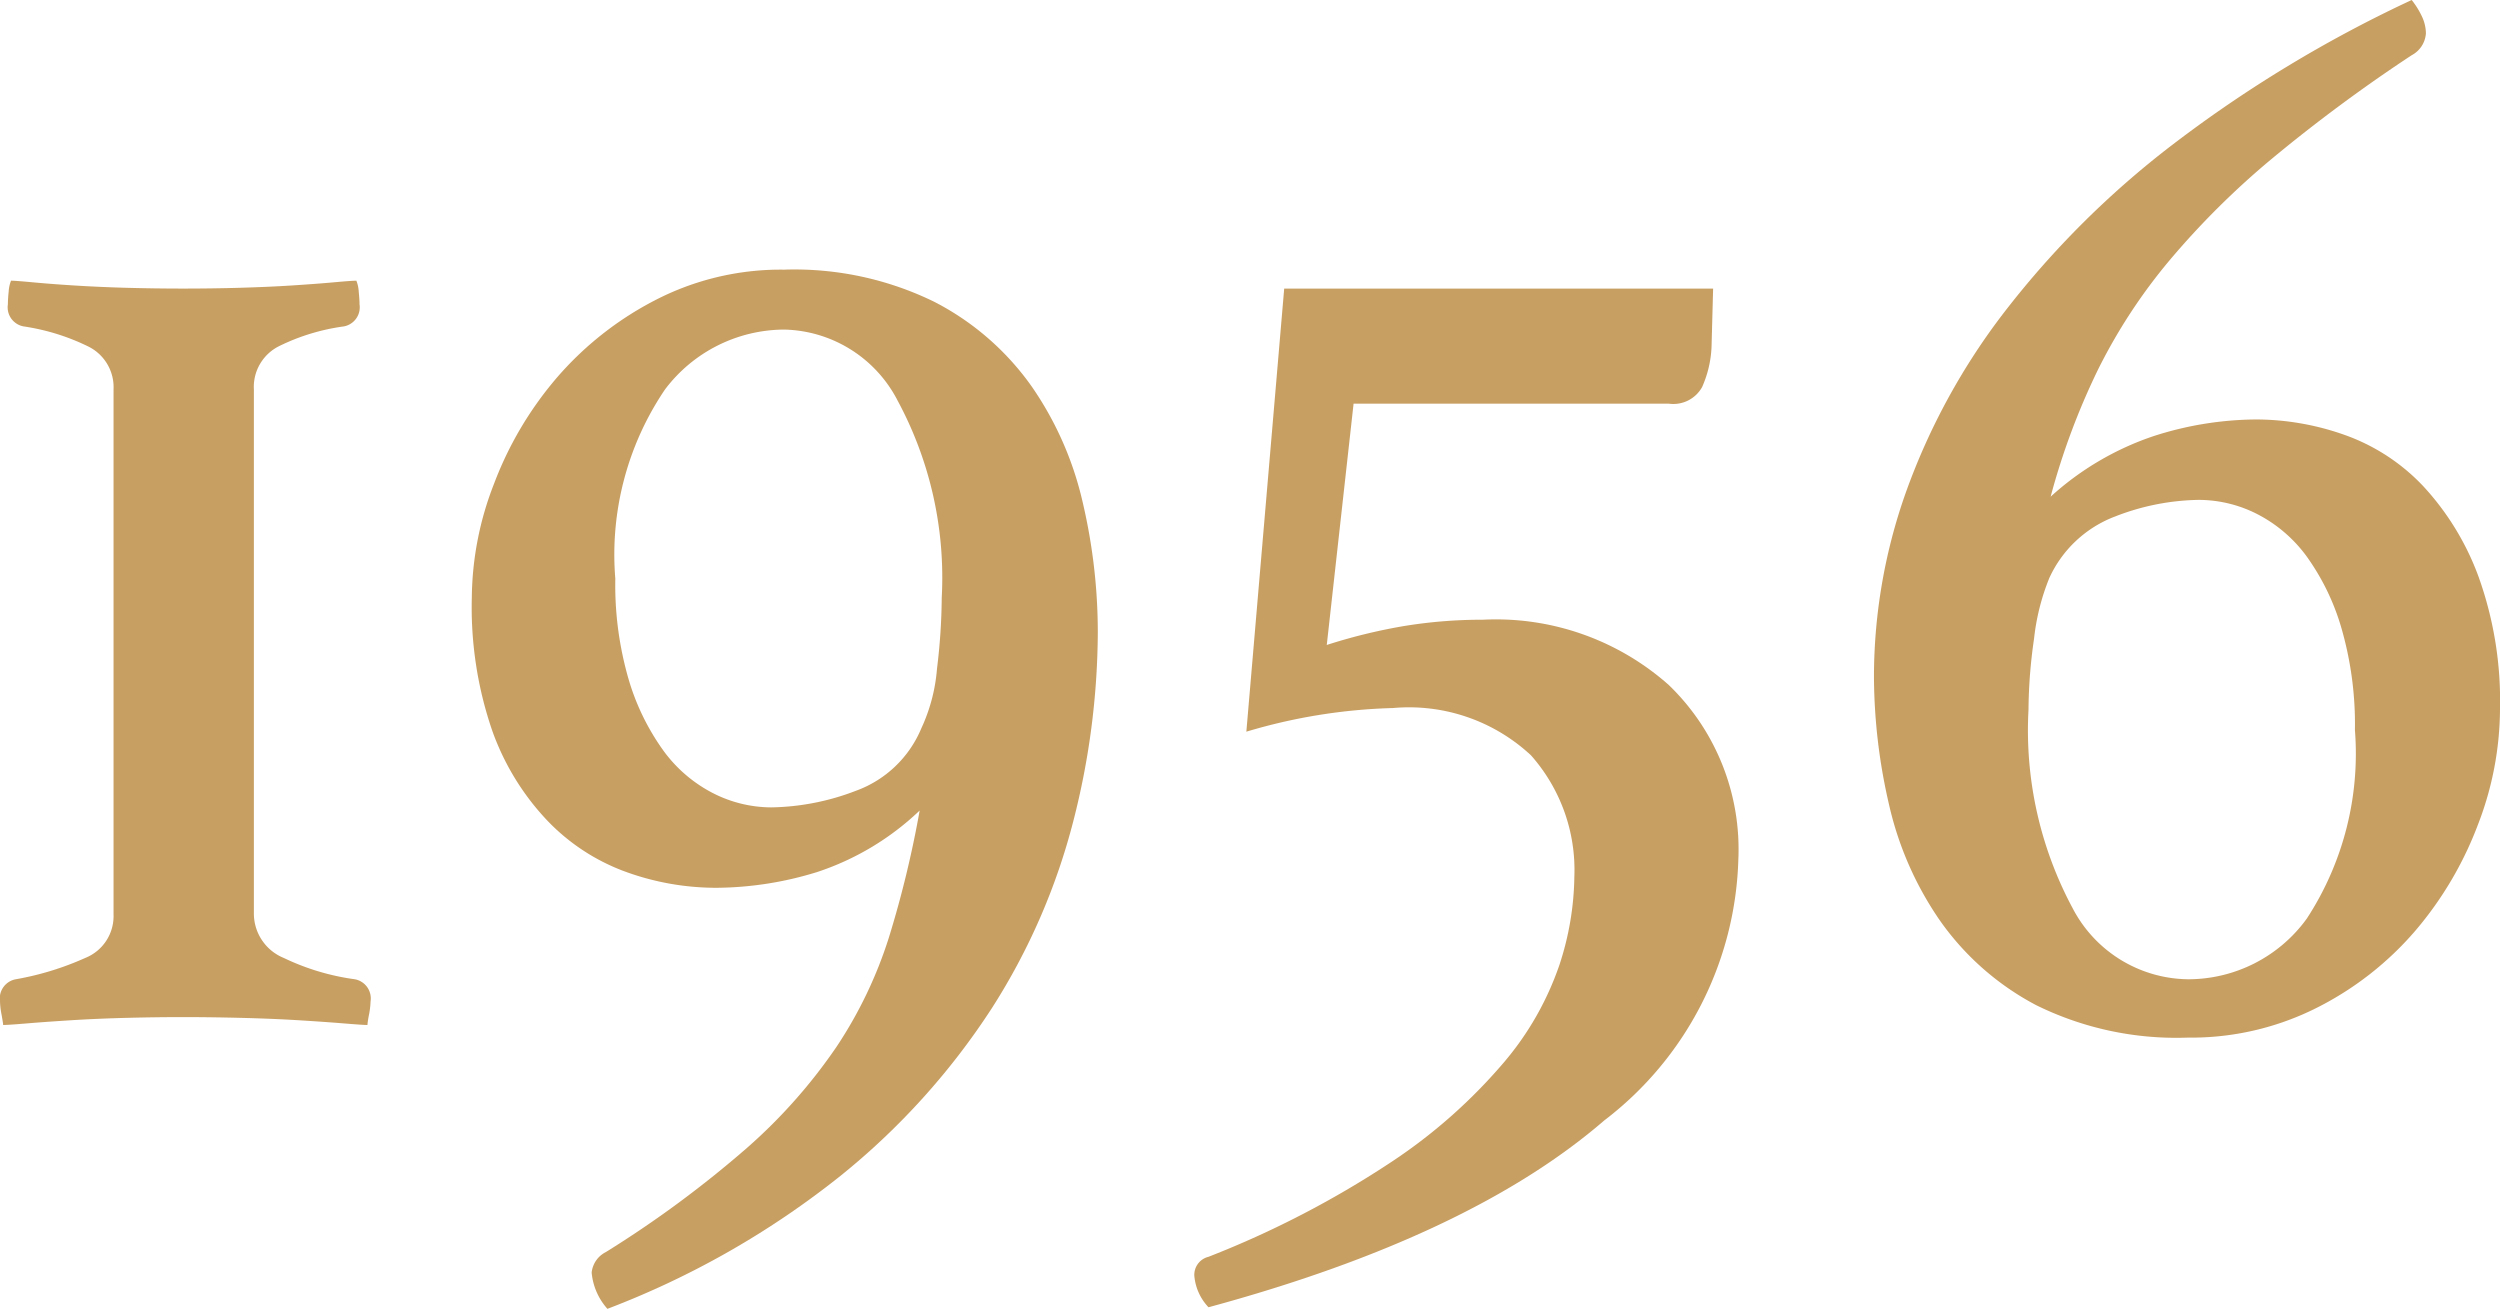<svg xmlns="http://www.w3.org/2000/svg" width="63.415" height="33.2" viewBox="0 0 63.415 33.2">
  <g id="グループ_4" data-name="グループ 4" transform="translate(237.915 -524)">
    <path id="パス_33" data-name="パス 33" d="M826.365,7.12c.08,0,.26.014.54.04s.626.054,1.04.08.86.047,1.34.06.96.02,1.44.02.96-.006,1.44-.02.927-.033,1.34-.06.766-.053,1.06-.08.48-.04.56-.04a.9.9,0,0,1,.06.28c.013.134.02.24.02.32a.493.493,0,0,1-.4.56,5.327,5.327,0,0,0-1.64.5,1.155,1.155,0,0,0-.64,1.1V23.16a1.216,1.216,0,0,0,.76,1.14,6.032,6.032,0,0,0,1.8.54.494.494,0,0,1,.4.56,2.111,2.111,0,0,1-.04.34,2.443,2.443,0,0,0-.04.26c-.08,0-.28-.014-.6-.04s-.7-.053-1.14-.08-.92-.047-1.44-.06-1.02-.02-1.5-.02-.966.007-1.46.02-.954.033-1.38.06-.8.053-1.12.08-.52.04-.6.04c0-.026-.014-.113-.04-.26a2,2,0,0,1-.04-.34.494.494,0,0,1,.4-.56,7.406,7.406,0,0,0,1.76-.54,1.141,1.141,0,0,0,.72-1.1V9.88a1.151,1.151,0,0,0-.66-1.1,5.554,5.554,0,0,0-1.62-.5.492.492,0,0,1-.4-.56,3.188,3.188,0,0,1,.02-.32.876.876,0,0,1,.06-.28" transform="translate(-1064 524)" fill="#c89f63"/>
    <path id="パス_34" data-name="パス 34" d="M849.413,20.56a6.887,6.887,0,0,1-2.6,1.56,8.807,8.807,0,0,1-2.56.4,6.723,6.723,0,0,1-2.28-.4,5.225,5.225,0,0,1-2-1.3,6.459,6.459,0,0,1-1.4-2.28,9.622,9.622,0,0,1-.52-3.38,8.1,8.1,0,0,1,.56-2.88,9.045,9.045,0,0,1,1.58-2.68,8.341,8.341,0,0,1,2.5-1.98,6.927,6.927,0,0,1,3.28-.78,8.065,8.065,0,0,1,3.82.82,6.88,6.88,0,0,1,2.46,2.14,8.465,8.465,0,0,1,1.3,2.96,14.454,14.454,0,0,1,.379,3.28,19.538,19.538,0,0,1-.619,4.78,16.329,16.329,0,0,1-2.06,4.74,18.085,18.085,0,0,1-3.84,4.26,22.047,22.047,0,0,1-5.92,3.38,1.591,1.591,0,0,1-.4-.92.657.657,0,0,1,.36-.52,27.624,27.624,0,0,0,3.6-2.66,13.6,13.6,0,0,0,2.26-2.56,10.974,10.974,0,0,0,1.32-2.76,26.794,26.794,0,0,0,.78-3.22m.04-2.08a4.408,4.408,0,0,0,.4-1.52,15.483,15.483,0,0,0,.12-1.8,9.458,9.458,0,0,0-1.12-5,3.316,3.316,0,0,0-2.88-1.8,3.807,3.807,0,0,0-3.02,1.52,7.468,7.468,0,0,0-1.26,4.8,8.586,8.586,0,0,0,.34,2.56,5.971,5.971,0,0,0,.88,1.8,3.572,3.572,0,0,0,1.26,1.08,3.272,3.272,0,0,0,1.48.36,6.21,6.21,0,0,0,2.14-.42,2.848,2.848,0,0,0,1.66-1.58" transform="translate(-1064 524)" fill="#c89f63"/>
    <path id="パス_35" data-name="パス 35" d="M869.5,8.8a2.792,2.792,0,0,1-.24,1.02.835.835,0,0,1-.84.42h-8l-.68,6.12a14.037,14.037,0,0,1,1.96-.48,12.22,12.22,0,0,1,2-.16,6.6,6.6,0,0,1,4.72,1.66,5.791,5.791,0,0,1,1.76,4.42,8.63,8.63,0,0,1-3.4,6.62q-3.4,2.94-10.04,4.74a1.321,1.321,0,0,1-.36-.8.471.471,0,0,1,.36-.48,24.615,24.615,0,0,0,4.66-2.42,13.568,13.568,0,0,0,2.84-2.52,7.635,7.635,0,0,0,1.4-2.46,7.42,7.42,0,0,0,.38-2.24,4.383,4.383,0,0,0-1.1-3.08,4.539,4.539,0,0,0-3.5-1.2,14.234,14.234,0,0,0-3.72.6l.96-11.24h10.88Z" transform="translate(-1064 524)" fill="#c89f63"/>
    <path id="パス_36" data-name="パス 36" d="M878.1,12.6a7.366,7.366,0,0,1,2.62-1.54,8.617,8.617,0,0,1,2.58-.42,6.762,6.762,0,0,1,2.281.4,5.068,5.068,0,0,1,1.979,1.3,6.839,6.839,0,0,1,1.4,2.3A9.326,9.326,0,0,1,889.5,18a8.216,8.216,0,0,1-.56,2.92,9.087,9.087,0,0,1-1.58,2.68,8.083,8.083,0,0,1-2.5,1.96,7.082,7.082,0,0,1-3.279.76,8.04,8.04,0,0,1-3.841-.82,6.923,6.923,0,0,1-2.44-2.14A8.44,8.44,0,0,1,874,20.4a14.5,14.5,0,0,1-.38-3.28,14.012,14.012,0,0,1,.82-4.66,16.753,16.753,0,0,1,2.5-4.56,23.141,23.141,0,0,1,4.24-4.22A32.807,32.807,0,0,1,887.26,0a2.117,2.117,0,0,1,.261.42,1.042,1.042,0,0,1,.1.42.678.678,0,0,1-.36.56,40.384,40.384,0,0,0-3.54,2.62,20.746,20.746,0,0,0-2.6,2.58,14.018,14.018,0,0,0-1.82,2.78,17.968,17.968,0,0,0-1.2,3.22m-.04,2.08a5.7,5.7,0,0,0-.38,1.52,13.025,13.025,0,0,0-.141,1.8,9.547,9.547,0,0,0,1.121,5.04,3.342,3.342,0,0,0,2.921,1.8A3.714,3.714,0,0,0,884.6,23.3a7.654,7.654,0,0,0,1.22-4.78,8.8,8.8,0,0,0-.34-2.58,5.969,5.969,0,0,0-.88-1.82,3.578,3.578,0,0,0-1.259-1.08,3.279,3.279,0,0,0-1.481-.36,6.045,6.045,0,0,0-2.12.42,3,3,0,0,0-1.68,1.58" transform="translate(-1064 524)" fill="#c89f63"/>
  </g>
</svg>
